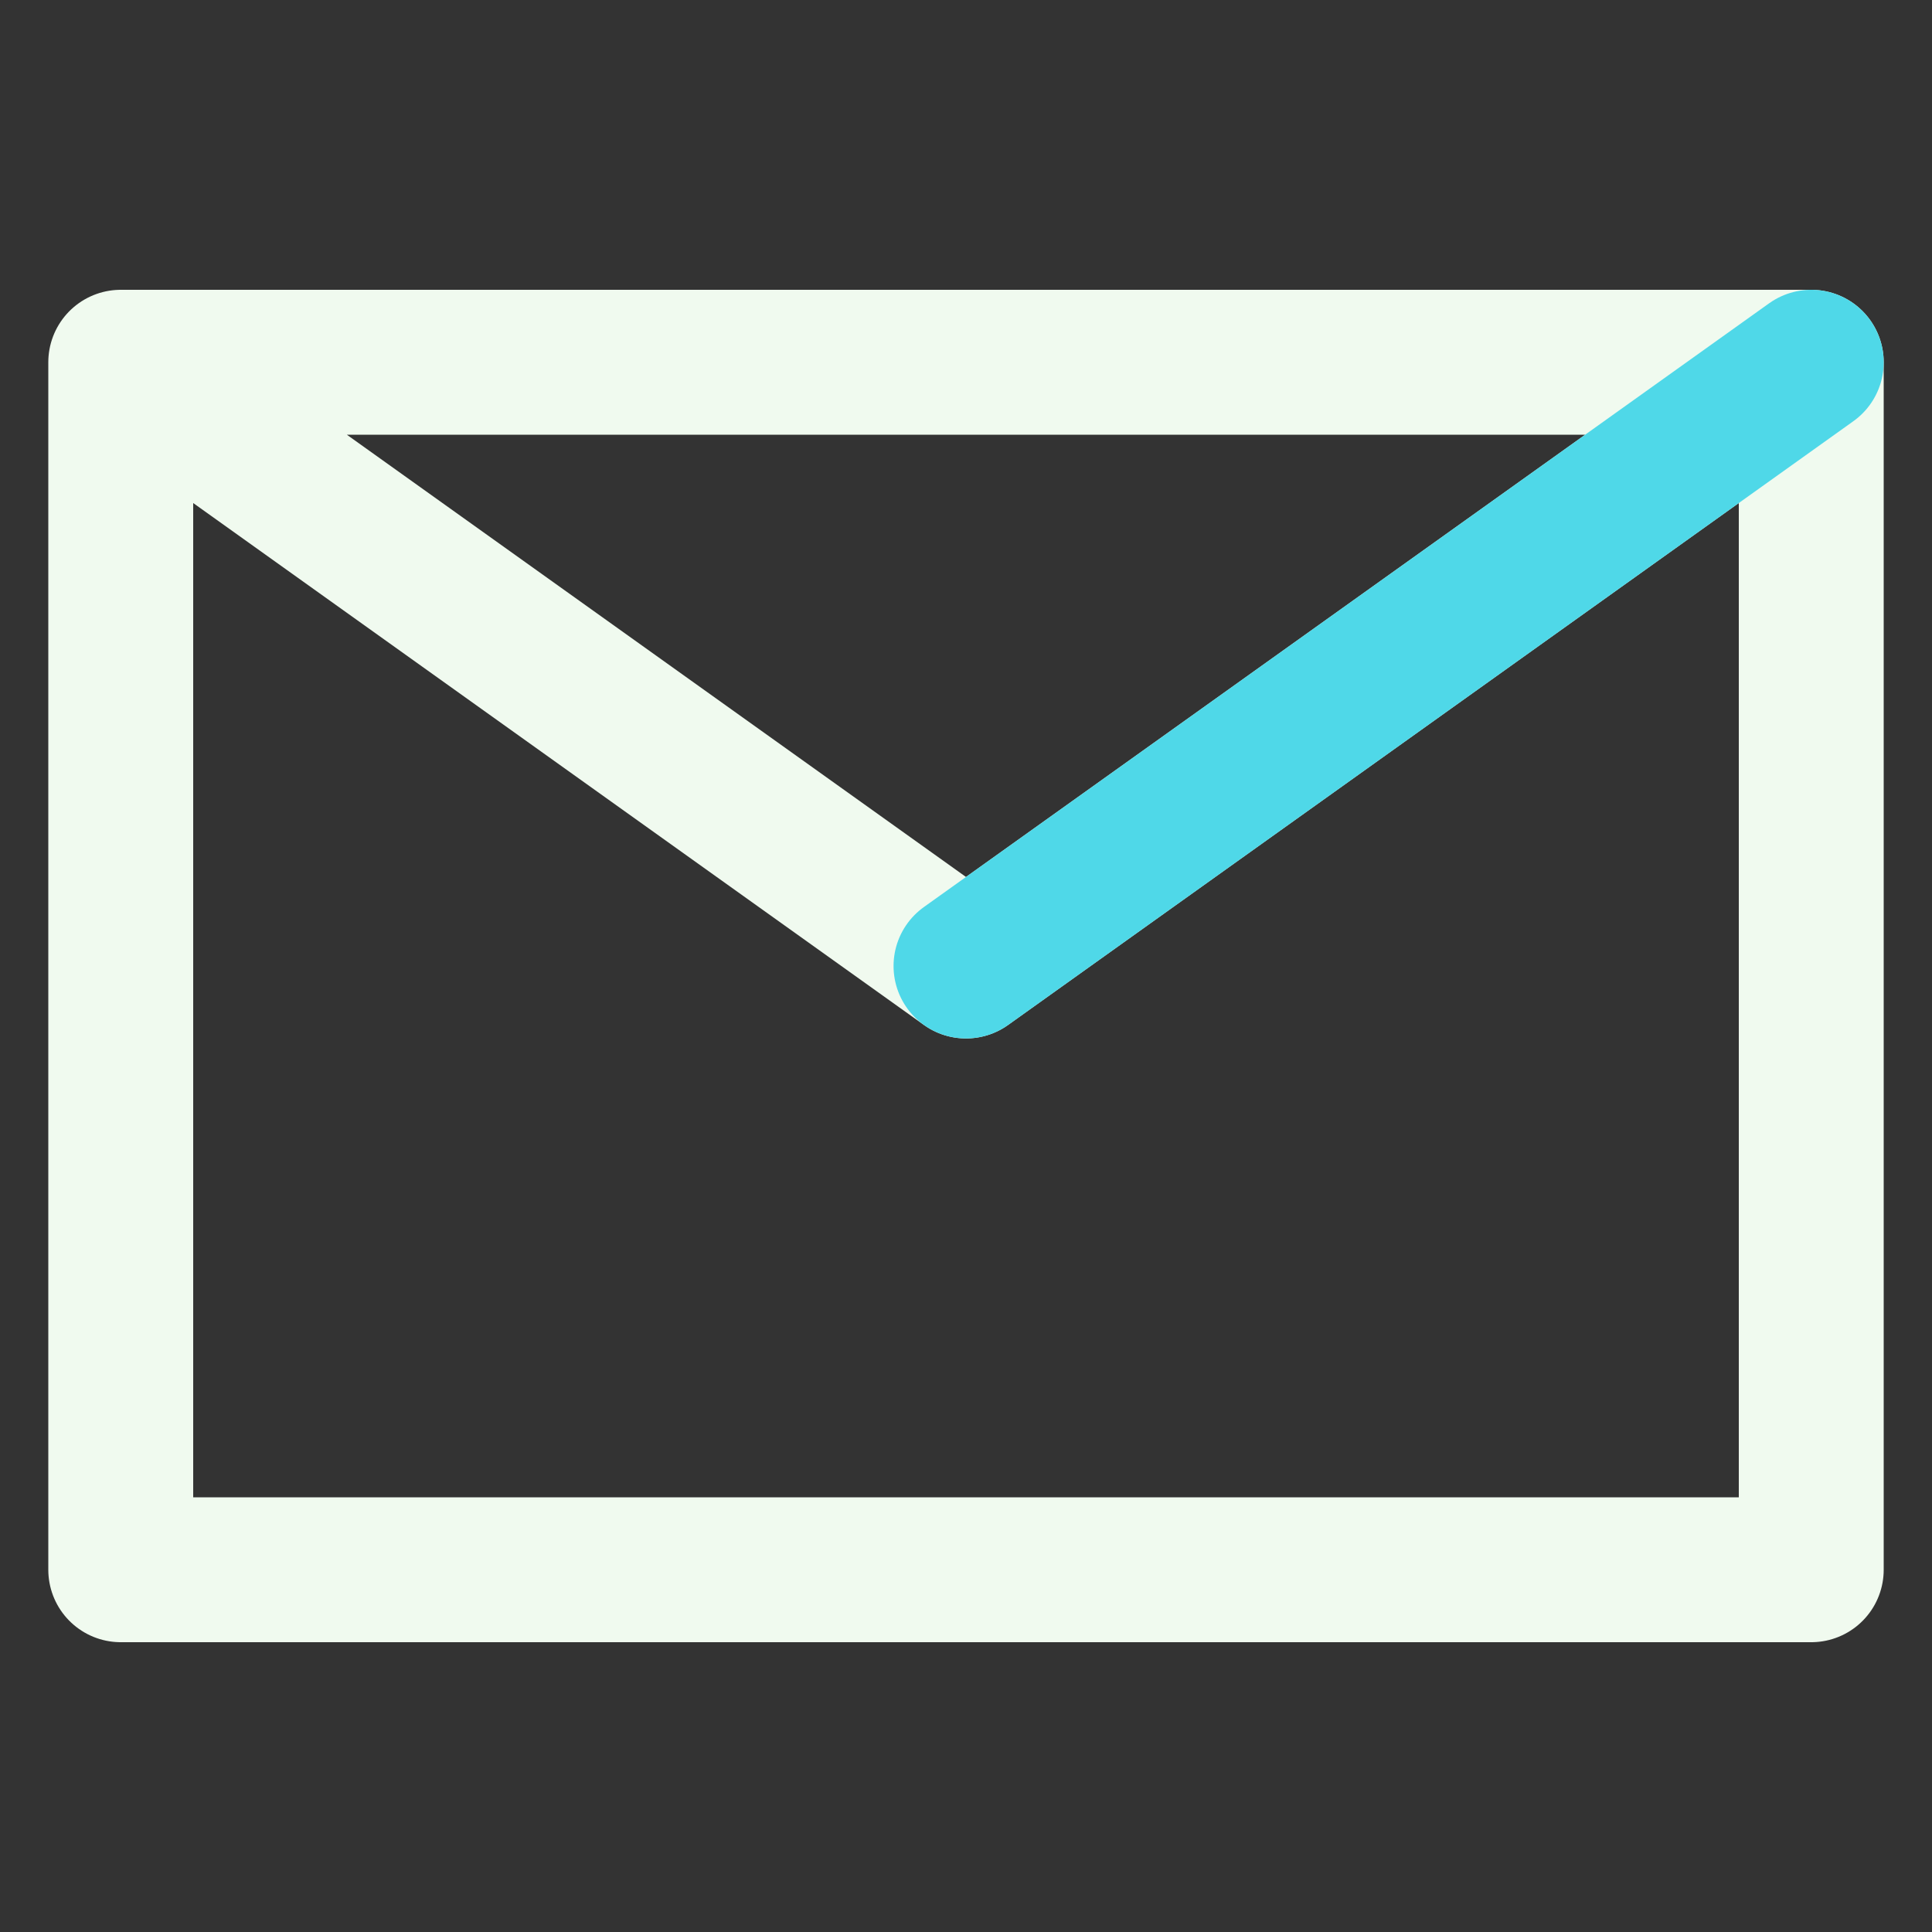 <?xml version="1.0" encoding="UTF-8"?> <svg xmlns="http://www.w3.org/2000/svg" width="24" height="24" viewBox="0 0 24 24" fill="none"><rect x="0" y="0" width="24" height="24" fill="#333333" stroke="none"/> <path d="M1.5 4.5L12 12L22.5 4.5M1.5 19.5H22.5V4.5H1.5V19.5Z" stroke="#F0FAEF" stroke-width="1.8" stroke-linecap="round" stroke-linejoin="round"></path> <path d="M22.5 4.5L12 12" stroke="#4FD8E8" stroke-width="1.8" stroke-linecap="round" stroke-linejoin="round"></path> </svg> 